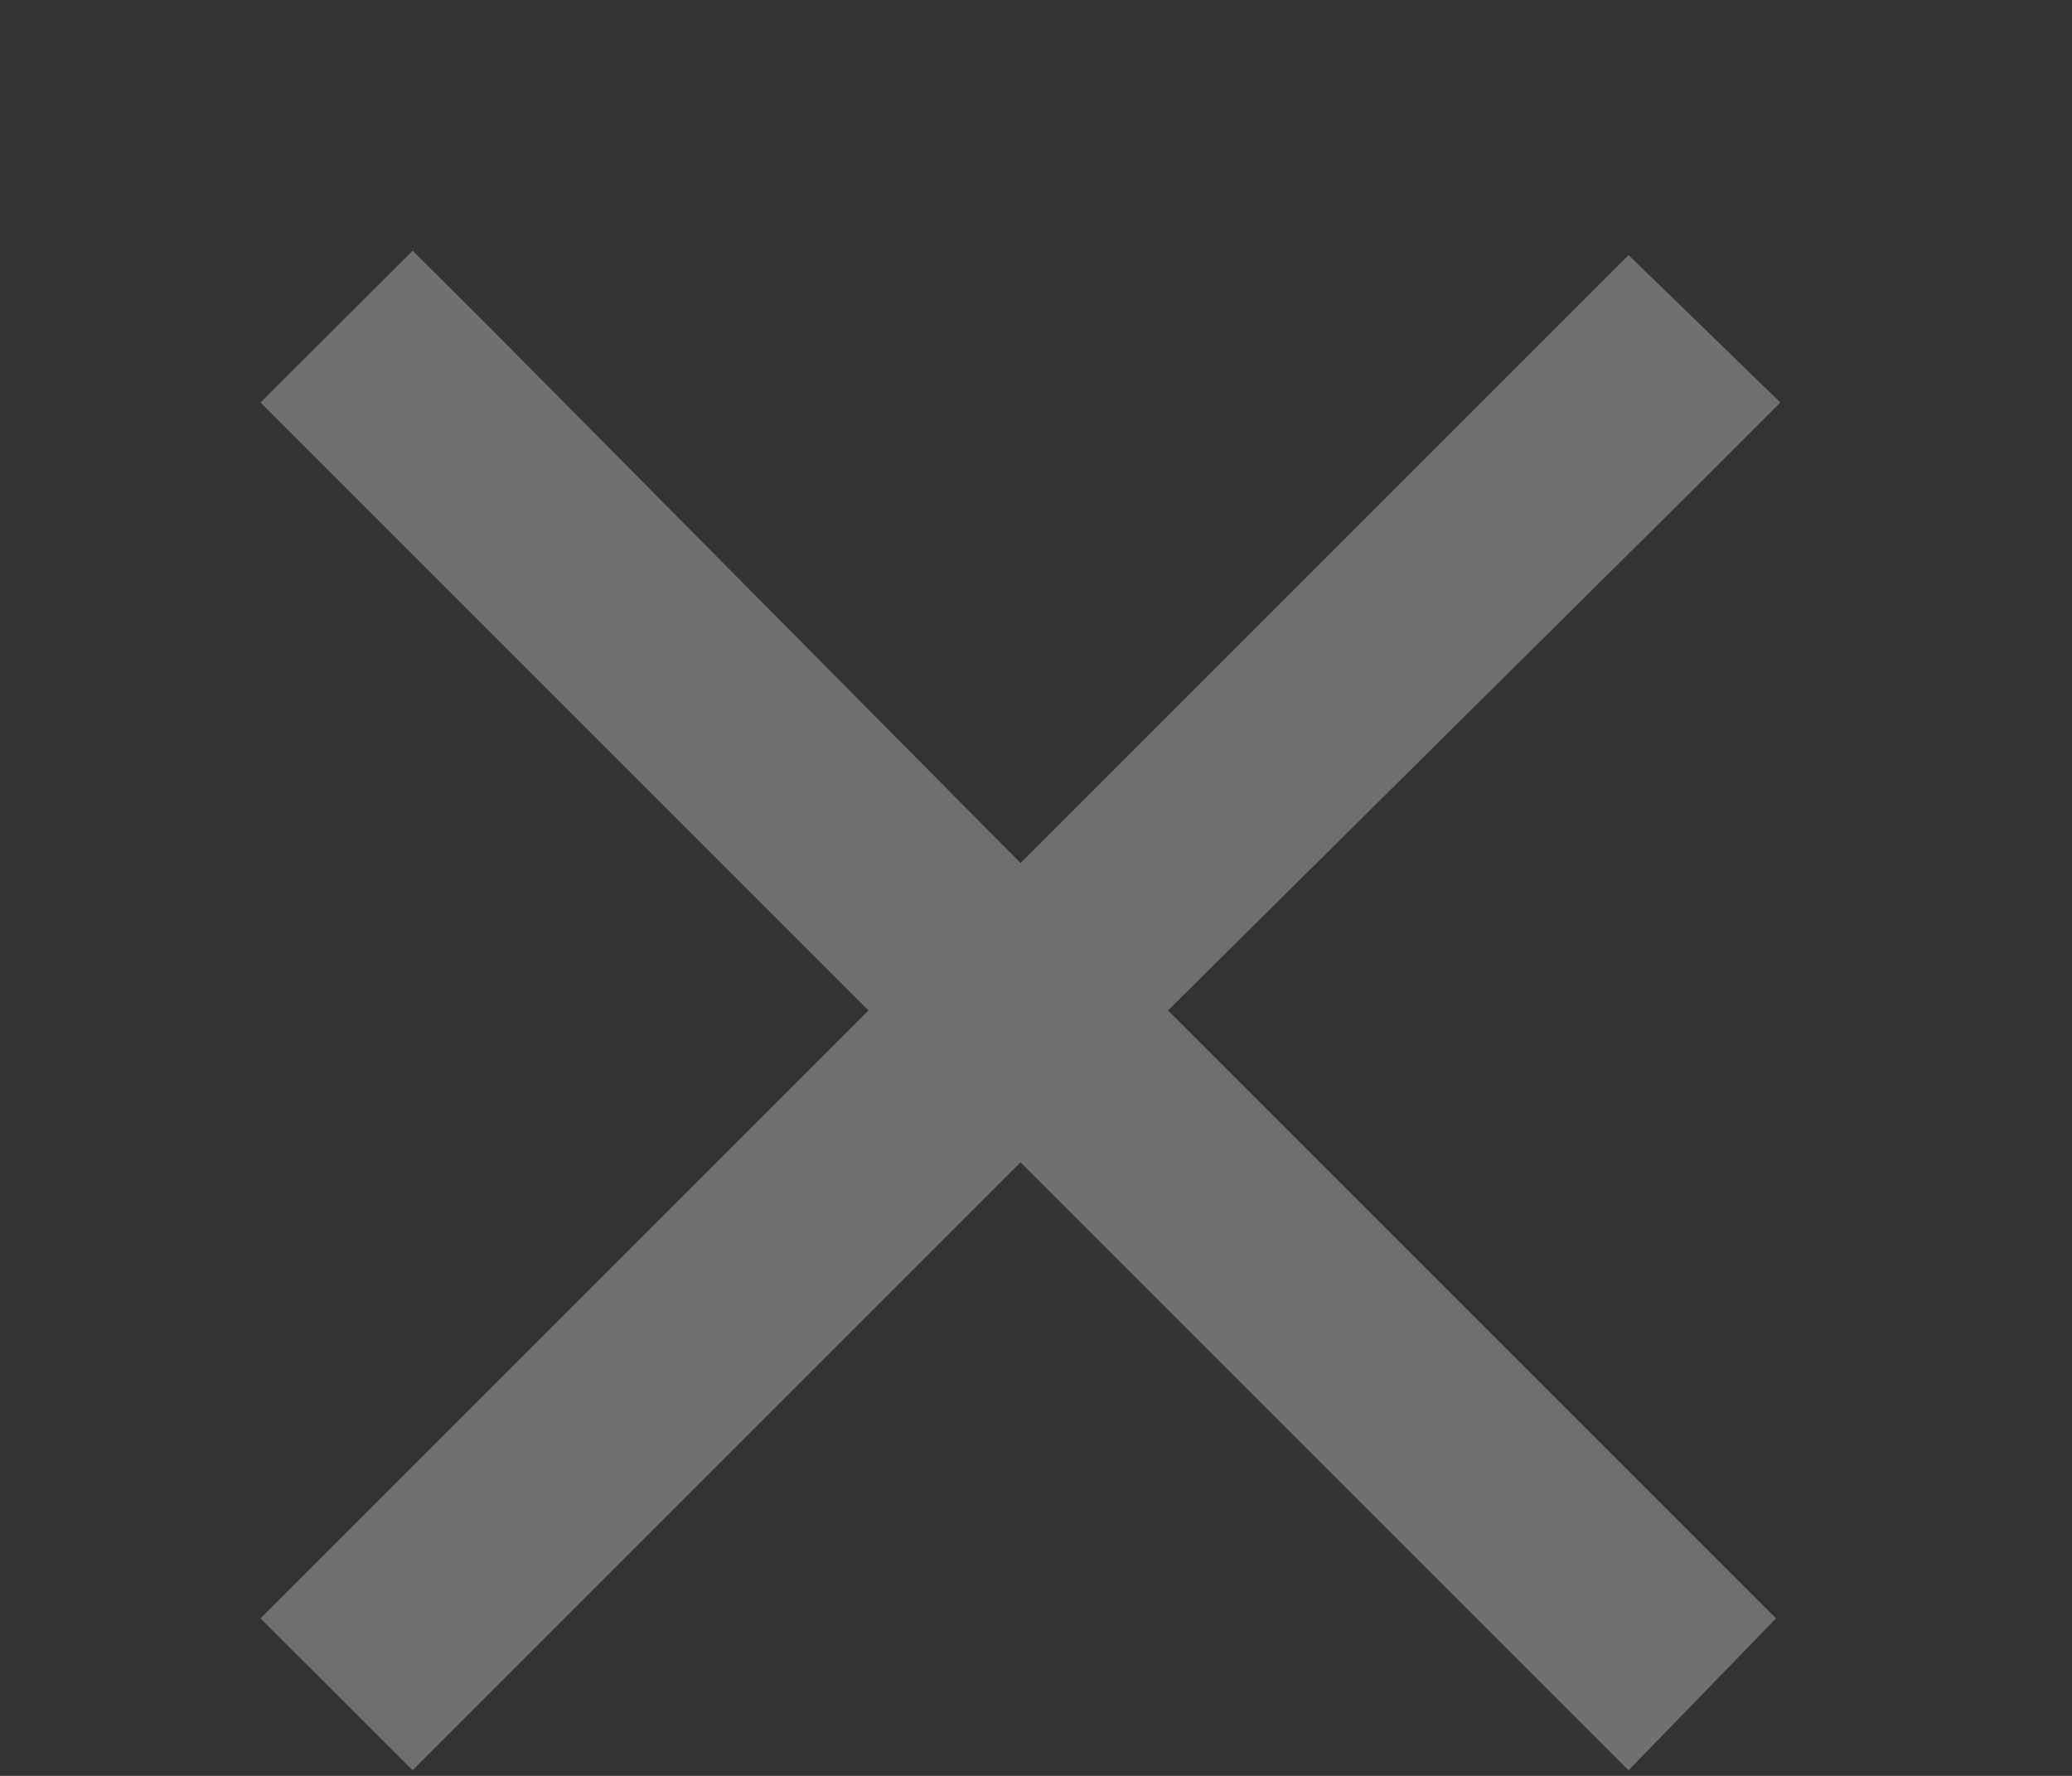 <?xml version="1.0" encoding="UTF-8"?> <svg xmlns="http://www.w3.org/2000/svg" width="7" height="6" viewBox="0 0 7 6" fill="none"><rect x="0" y="0" width="7" height="6" fill="#333333" stroke="none"/><path d="M5.758 1.617L3.946 3.414L6 5.468L5.502 5.981L3.448 3.927L1.394 5.981L0.88 5.468L2.934 3.414L0.88 1.36L1.394 0.847L1.651 1.103L3.448 2.916L5.502 0.862L6.015 1.36L5.758 1.617Z" fill="white" fill-opacity="0.3"></path></svg> 